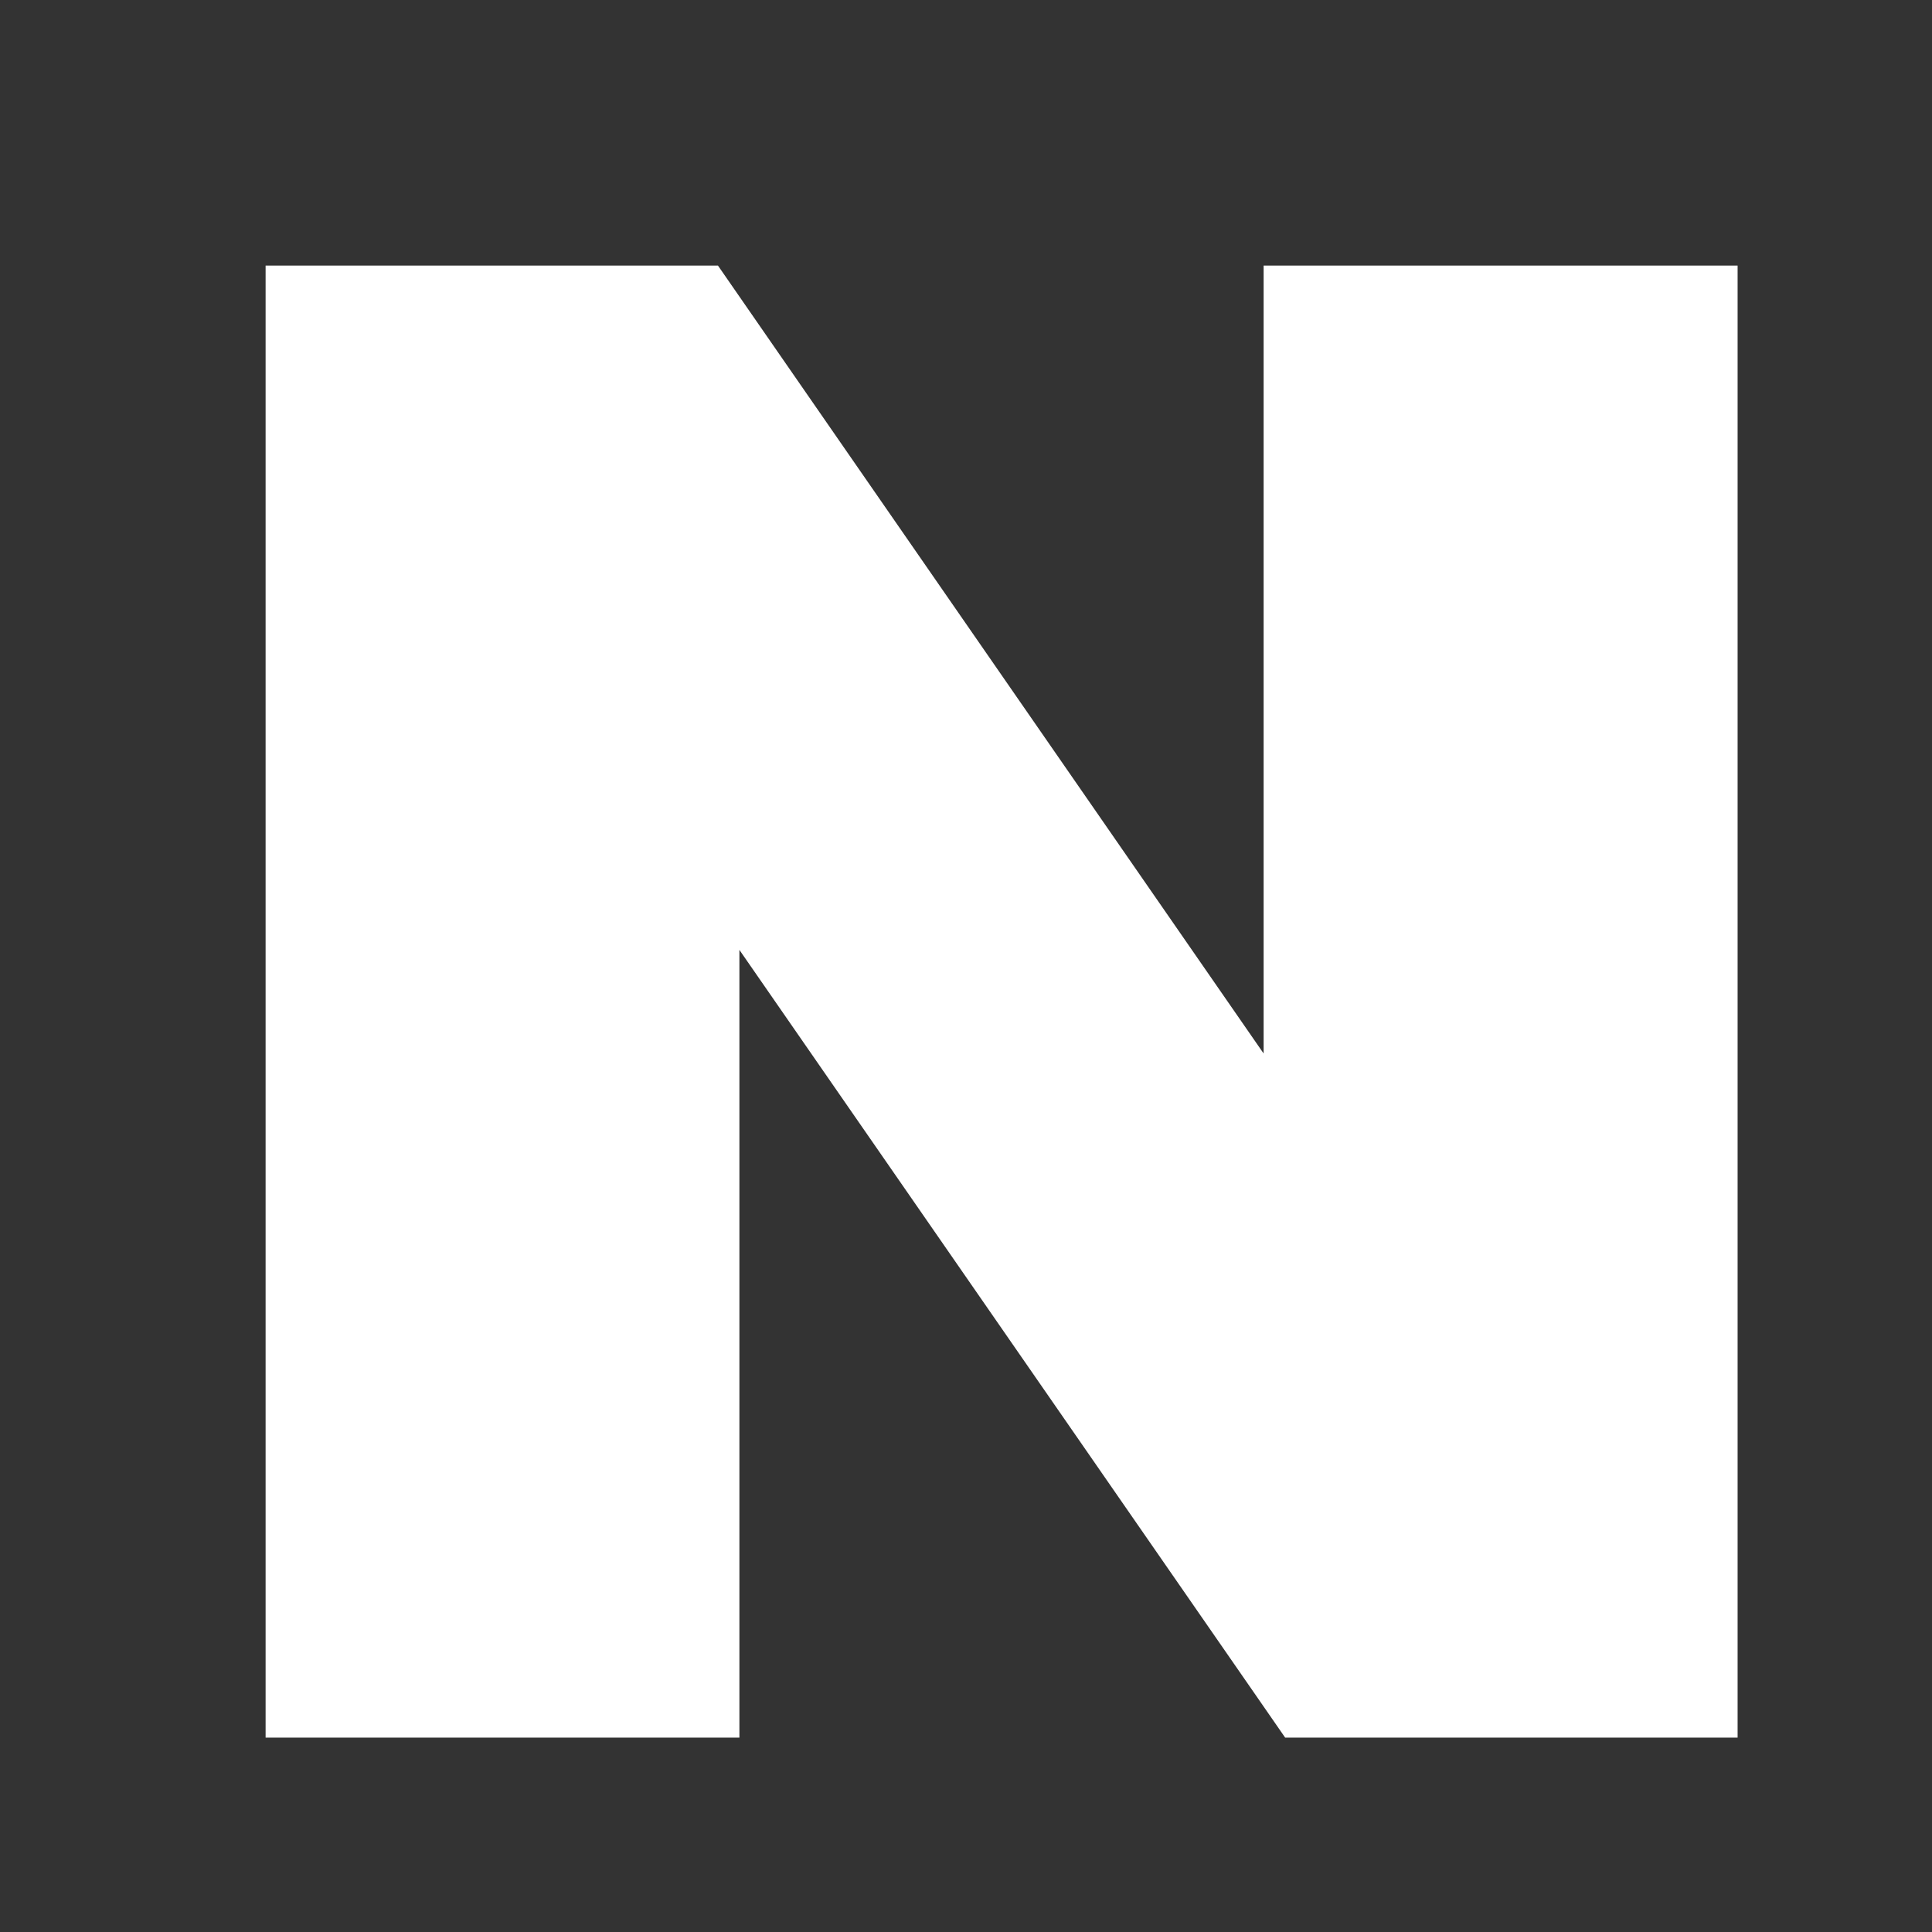 <svg width="21" height="21" viewBox="0 0 21 21" fill="none" xmlns="http://www.w3.org/2000/svg">
<rect x="0" y="0" width="21" height="21" fill="#333333" stroke="none"/>
<path d="M13.735 11.451L7.804 2.887H2.887V18.887H8.037V10.325L13.969 18.887H18.887V2.887H13.735V11.451Z" fill="white"/>
</svg>
